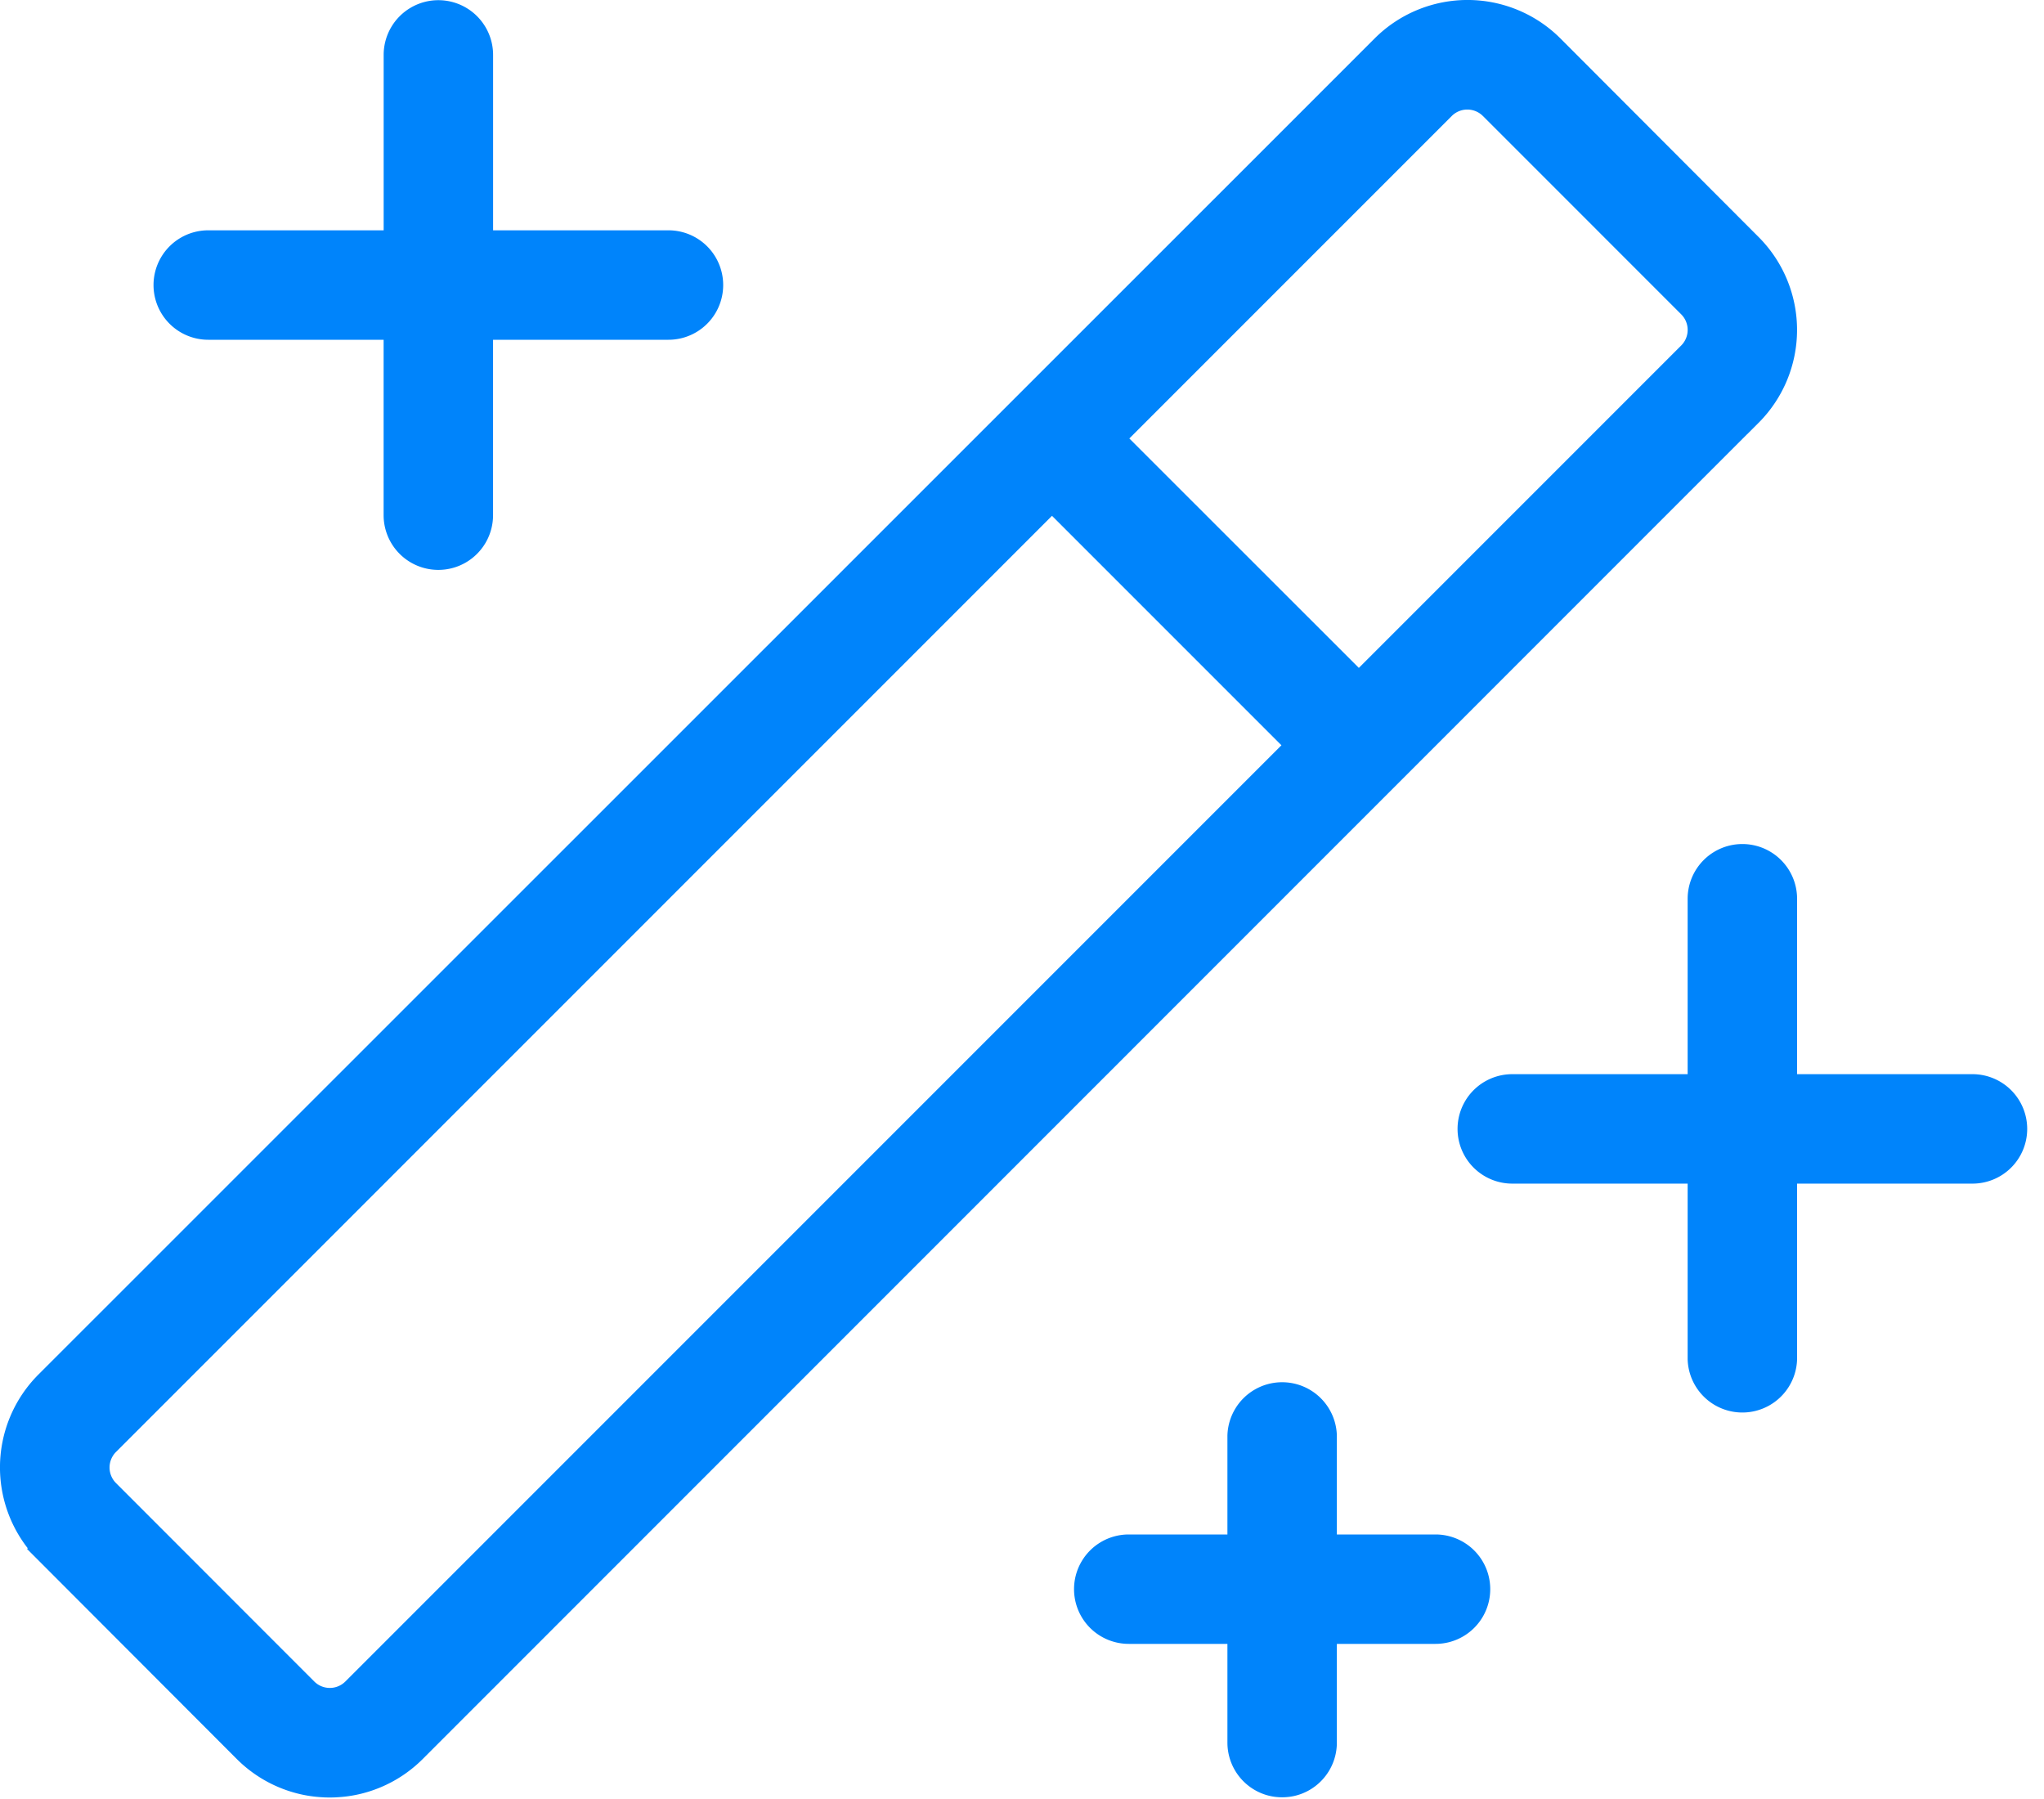 <svg width="50" height="44" fill="none" xmlns="http://www.w3.org/2000/svg"><mask id="a" maskUnits="userSpaceOnUse" x="-.602" y="-.602" width="51" height="45" fill="#000"><path fill="#fff" d="M-.602-.602h51v45h-51z"/><path d="M49.189 27.61a.938.938 0 0 1-.938.939H43.56v4.69a.939.939 0 0 1-1.877 0v-4.69h-4.69a.938.938 0 1 1 0-1.877h4.69v-4.69a.938.938 0 1 1 1.877 0v4.69h4.69a.939.939 0 0 1 .939.939ZM5.094 7.91h4.69v4.69a.938.938 0 0 0 1.877 0V7.91h4.691a.938.938 0 0 0 0-1.877h-4.69v-4.69a.938.938 0 1 0-1.877 0v4.69H5.094a.938.938 0 0 0 0 1.877Zm30.022 30.02h-2.814v-2.815a.939.939 0 0 0-1.877 0v2.815h-2.814a.938.938 0 0 0 0 1.876h2.814v2.815a.938.938 0 1 0 1.877 0v-2.815h2.814a.938.938 0 1 0 0-1.876Zm7.618-27.872L10.06 42.737a2.816 2.816 0 0 1-3.987 0l-4.846-4.853a2.815 2.815 0 0 1 0-3.987l32.678-32.67a2.815 2.815 0 0 1 3.987 0l4.843 4.852a2.815 2.815 0 0 1 0 3.98Zm-10.822 8.17-6.178-6.178-23.18 23.18a.938.938 0 0 0 0 1.325l4.85 4.853a.938.938 0 0 0 1.328 0l23.18-23.18ZM41.41 7.407l-4.853-4.853a.939.939 0 0 0-1.327 0l-8.17 8.17 6.18 6.177 8.17-8.17a.938.938 0 0 0 0-1.324Z"/></mask><path d="M49.189 27.61a.938.938 0 0 1-.938.939H43.56v4.69a.939.939 0 0 1-1.877 0v-4.69h-4.69a.938.938 0 1 1 0-1.877h4.69v-4.69a.938.938 0 1 1 1.877 0v4.69h4.69a.939.939 0 0 1 .939.939ZM5.094 7.91h4.69v4.69a.938.938 0 0 0 1.877 0V7.91h4.691a.938.938 0 0 0 0-1.877h-4.69v-4.69a.938.938 0 1 0-1.877 0v4.69H5.094a.938.938 0 0 0 0 1.877Zm30.022 30.02h-2.814v-2.815a.939.939 0 0 0-1.877 0v2.815h-2.814a.938.938 0 0 0 0 1.876h2.814v2.815a.938.938 0 1 0 1.877 0v-2.815h2.814a.938.938 0 1 0 0-1.876Zm7.618-27.872L10.06 42.737a2.816 2.816 0 0 1-3.987 0l-4.846-4.853a2.815 2.815 0 0 1 0-3.987l32.678-32.67a2.815 2.815 0 0 1 3.987 0l4.843 4.852a2.815 2.815 0 0 1 0 3.98Zm-10.822 8.17-6.178-6.178-23.18 23.18a.938.938 0 0 0 0 1.325l4.85 4.853a.938.938 0 0 0 1.328 0l23.18-23.18ZM41.41 7.407l-4.853-4.853a.939.939 0 0 0-1.327 0l-8.17 8.17 6.18 6.177 8.17-8.17a.938.938 0 0 0 0-1.324Z" fill="#0084FB"/><path d="M49.189 27.61a.938.938 0 0 1-.938.939H43.56v4.69a.939.939 0 0 1-1.877 0v-4.69h-4.69a.938.938 0 1 1 0-1.877h4.69v-4.69a.938.938 0 1 1 1.877 0v4.69h4.69a.939.939 0 0 1 .939.939ZM5.094 7.91h4.69v4.69a.938.938 0 0 0 1.877 0V7.91h4.691a.938.938 0 0 0 0-1.877h-4.69v-4.69a.938.938 0 1 0-1.877 0v4.69H5.094a.938.938 0 0 0 0 1.877Zm30.022 30.02h-2.814v-2.815a.939.939 0 0 0-1.877 0v2.815h-2.814a.938.938 0 0 0 0 1.876h2.814v2.815a.938.938 0 1 0 1.877 0v-2.815h2.814a.938.938 0 1 0 0-1.876Zm7.618-27.872L10.06 42.737a2.816 2.816 0 0 1-3.987 0l-4.846-4.853a2.815 2.815 0 0 1 0-3.987l32.678-32.67a2.815 2.815 0 0 1 3.987 0l4.843 4.852a2.815 2.815 0 0 1 0 3.98Zm-10.822 8.17-6.178-6.178-23.18 23.18a.938.938 0 0 0 0 1.325l4.85 4.853a.938.938 0 0 0 1.328 0l23.18-23.18ZM41.41 7.407l-4.853-4.853a.939.939 0 0 0-1.327 0l-8.17 8.17 6.18 6.177 8.17-8.17a.938.938 0 0 0 0-1.324Z" stroke="#0084FB" stroke-width=".8" mask="url(#a)"/></svg>